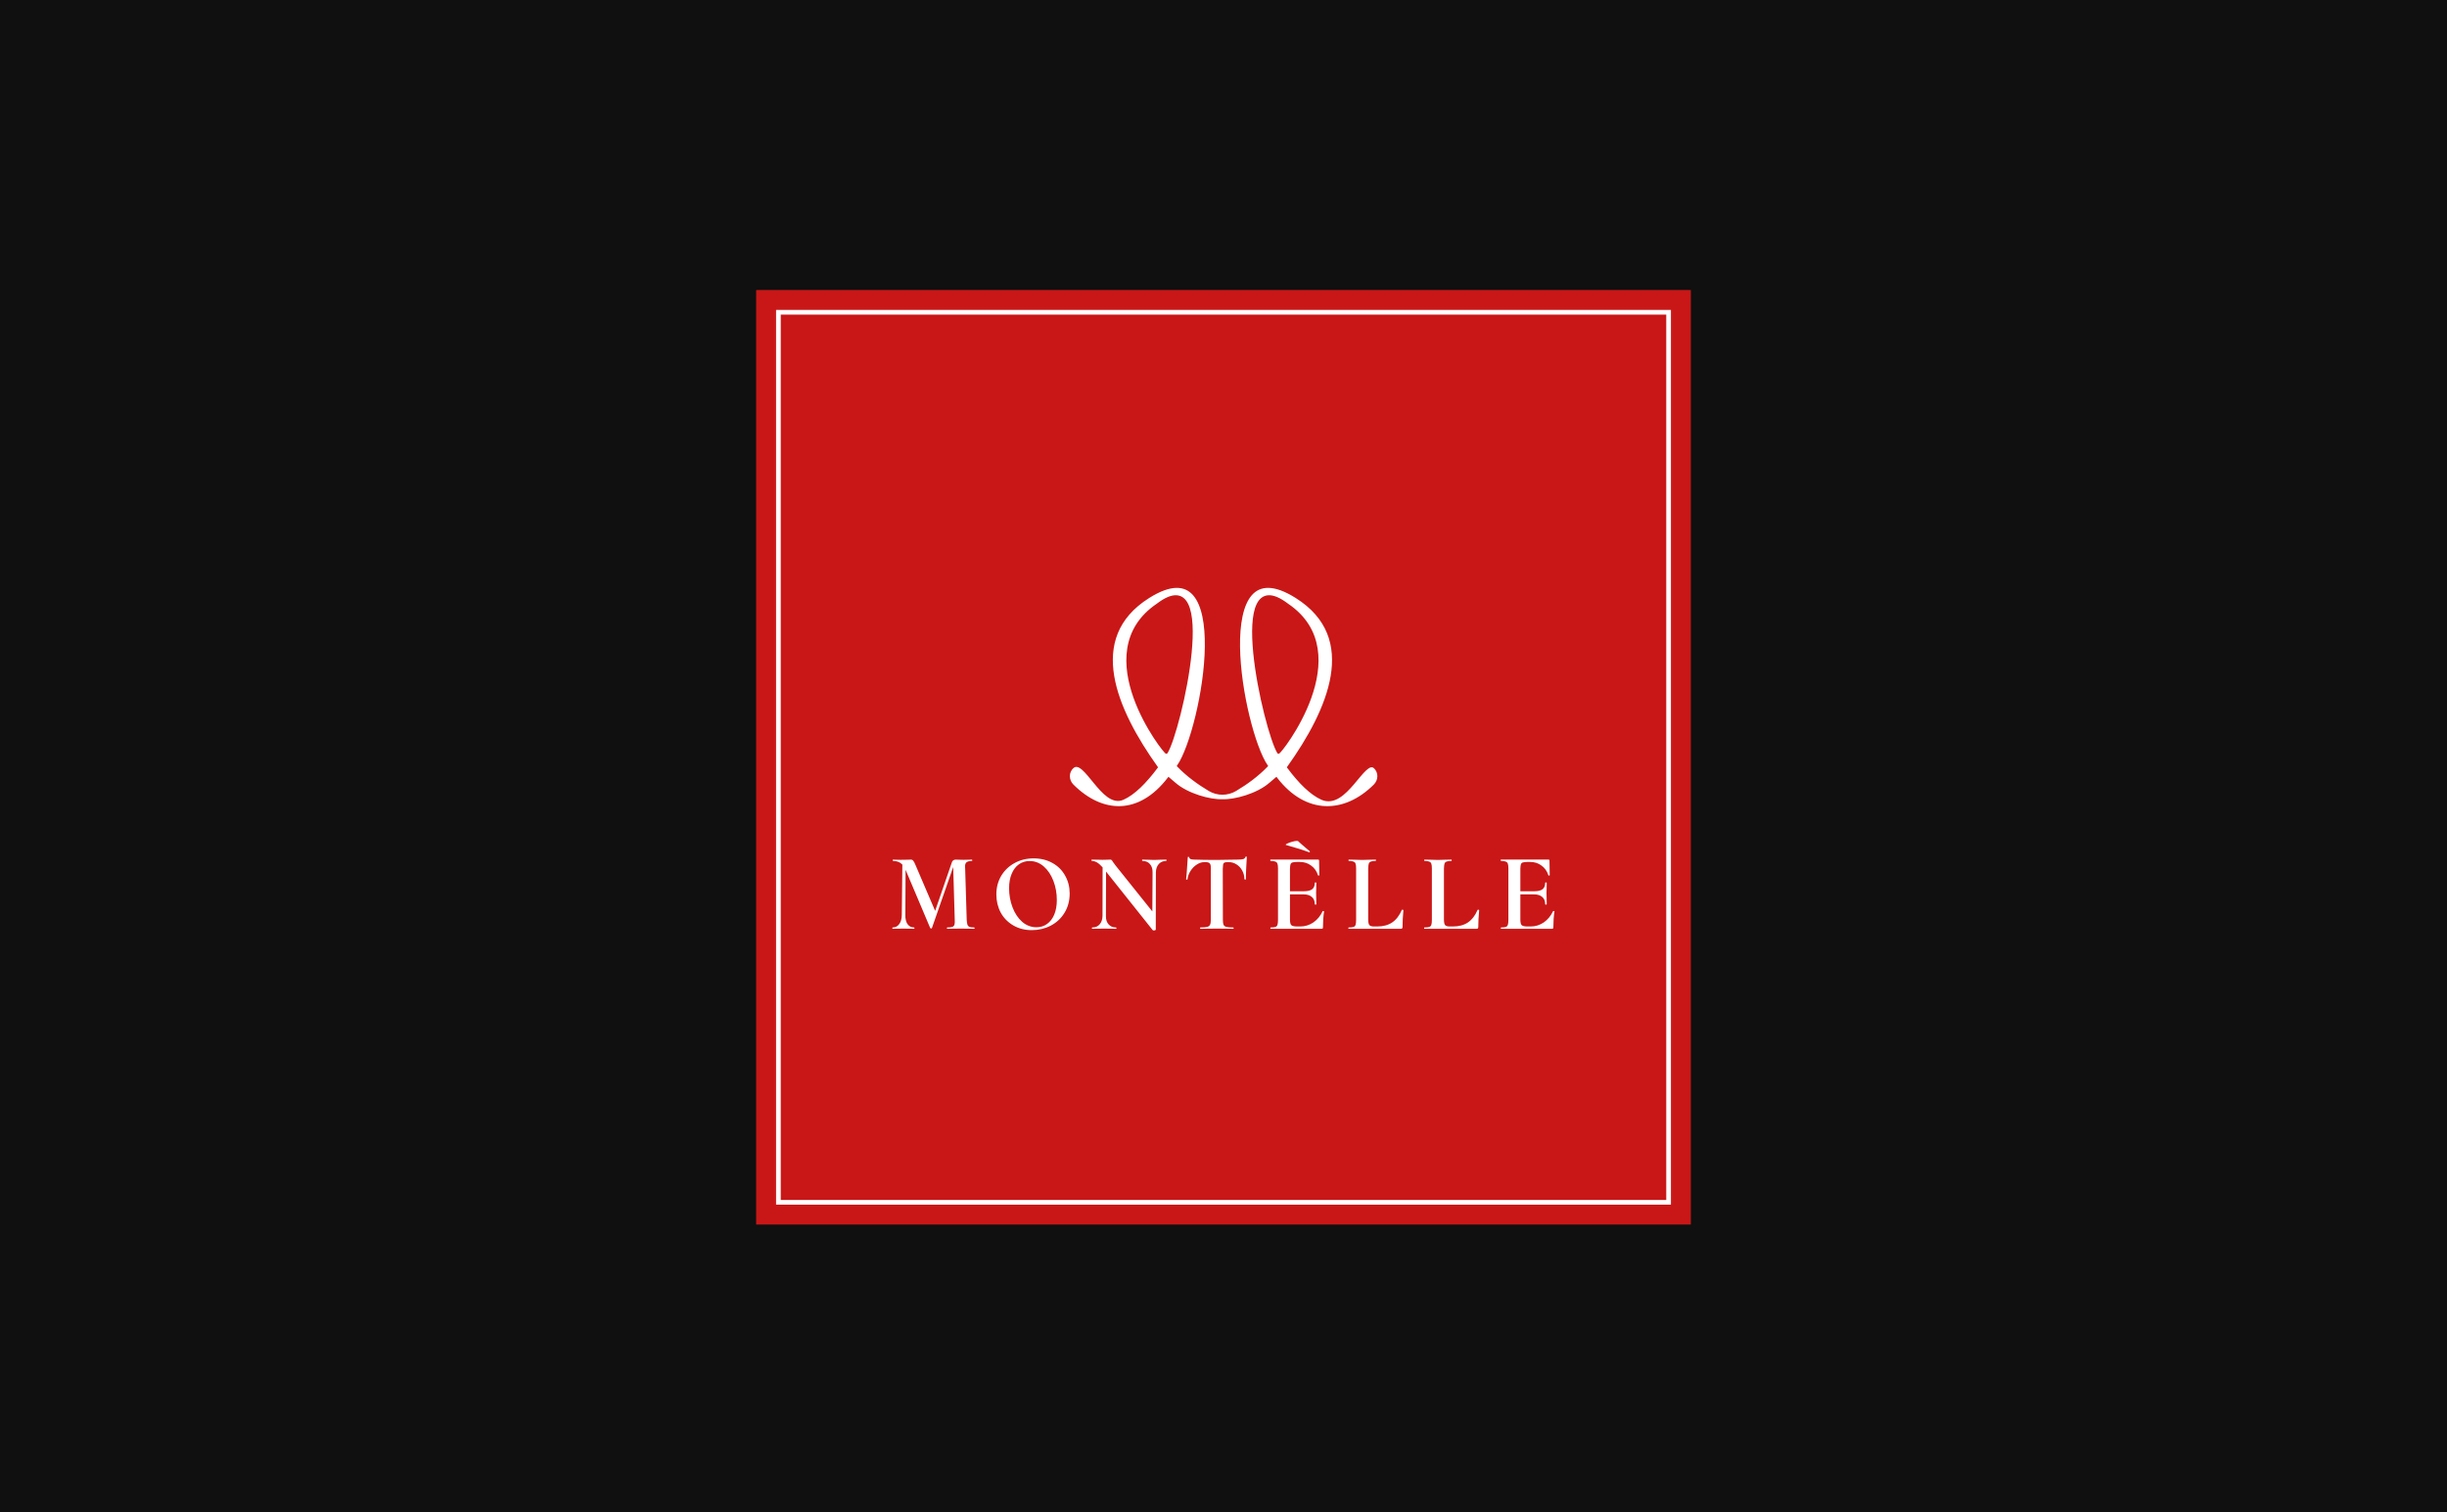 <?xml version="1.0" encoding="UTF-8"?> <svg xmlns="http://www.w3.org/2000/svg" width="987" height="610" viewBox="0 0 987 610" fill="none"><rect width="987" height="610" fill="#101010"></rect><rect x="305" y="117" width="377" height="377" fill="#C91717"></rect><rect x="313.971" y="125.971" width="359.059" height="359.059" stroke="white" stroke-width="1.889"></rect><path d="M392.96 374.159C393.049 374.159 393.094 374.249 393.094 374.427C393.124 374.606 393.079 374.695 392.96 374.695C392.066 374.695 391.352 374.68 390.816 374.651L387.51 374.606L384.338 374.651C383.802 374.68 383.043 374.695 382.06 374.695C381.97 374.695 381.926 374.606 381.926 374.427C381.926 374.249 381.97 374.159 382.06 374.159C382.983 374.159 383.653 374.085 384.07 373.936C384.517 373.787 384.815 373.504 384.963 373.087C385.112 372.64 385.157 371.97 385.098 371.077L384.472 349.768L375.895 374.383C375.835 374.502 375.731 374.561 375.582 374.561C375.404 374.561 375.27 374.487 375.18 374.338L365.263 350.885L365.174 368.888C365.114 370.526 365.397 371.821 366.022 372.774C366.677 373.698 367.571 374.159 368.703 374.159C368.792 374.159 368.837 374.249 368.837 374.427C368.837 374.606 368.792 374.695 368.703 374.695C367.958 374.695 367.362 374.68 366.916 374.651L364.28 374.606L361.957 374.651C361.51 374.68 360.87 374.695 360.036 374.695C359.977 374.695 359.947 374.606 359.947 374.427C359.947 374.249 359.977 374.159 360.036 374.159C361.168 374.159 362.061 373.698 362.717 372.774C363.401 371.851 363.744 370.6 363.744 369.022L363.967 348.785C363.044 347.802 361.793 347.311 360.215 347.311C360.126 347.311 360.081 347.222 360.081 347.043C360.081 346.864 360.126 346.775 360.215 346.775C360.662 346.775 361.034 346.79 361.332 346.82L363.253 346.864L366.201 346.82C366.529 346.79 366.931 346.775 367.407 346.775C367.794 346.775 368.107 346.924 368.345 347.222C368.613 347.519 368.941 348.145 369.328 349.098L377.19 367.458L383.936 347.892C384.025 347.564 384.204 347.296 384.472 347.088C384.77 346.879 385.112 346.775 385.5 346.775C385.976 346.775 386.378 346.79 386.706 346.82L388.716 346.864L390.726 346.82C391.024 346.79 391.456 346.775 392.022 346.775C392.111 346.775 392.156 346.864 392.156 347.043C392.156 347.222 392.126 347.311 392.066 347.311C391.113 347.311 390.399 347.475 389.922 347.802C389.475 348.1 389.252 348.681 389.252 349.545C389.252 349.872 389.267 350.125 389.297 350.304L389.922 371.077C389.982 371.97 390.086 372.64 390.235 373.087C390.414 373.504 390.696 373.787 391.084 373.936C391.471 374.085 392.096 374.159 392.96 374.159ZM416.177 375.231C413.347 375.231 410.846 374.591 408.672 373.31C406.498 372.03 404.815 370.303 403.624 368.128C402.462 365.925 401.882 363.482 401.882 360.802C401.882 358.062 402.522 355.59 403.802 353.386C405.113 351.183 406.9 349.455 409.163 348.204C411.456 346.924 414.032 346.284 416.892 346.284C419.78 346.284 422.327 346.909 424.531 348.16C426.734 349.381 428.432 351.078 429.623 353.252C430.844 355.397 431.455 357.794 431.455 360.445C431.455 363.393 430.755 365.999 429.355 368.262C427.985 370.496 426.124 372.223 423.771 373.444C421.448 374.636 418.917 375.231 416.177 375.231ZM418.053 374.07C419.691 374.07 421.121 373.623 422.342 372.73C423.592 371.836 424.56 370.571 425.245 368.933C425.93 367.265 426.273 365.314 426.273 363.08C426.273 360.341 425.811 357.764 424.888 355.352C423.965 352.94 422.669 351.004 421.001 349.545C419.334 348.085 417.428 347.356 415.283 347.356C413.645 347.356 412.201 347.802 410.95 348.696C409.699 349.589 408.731 350.87 408.046 352.538C407.361 354.176 407.019 356.111 407.019 358.345C407.019 361.025 407.48 363.587 408.404 366.029C409.327 368.441 410.622 370.392 412.29 371.881C413.988 373.34 415.909 374.07 418.053 374.07ZM470.38 346.775C470.47 346.775 470.514 346.864 470.514 347.043C470.514 347.222 470.47 347.311 470.38 347.311C469.159 347.311 468.162 347.728 467.387 348.562C466.643 349.396 466.256 350.527 466.226 351.957L466.181 375.008C466.211 375.097 466.136 375.172 465.958 375.231C465.809 375.321 465.63 375.365 465.422 375.365C465.124 375.365 464.93 375.276 464.841 375.097L446.123 351.6L446.078 369.513C446.049 370.943 446.406 372.075 447.151 372.908C447.895 373.742 448.893 374.159 450.144 374.159C450.263 374.159 450.322 374.249 450.322 374.427C450.322 374.606 450.263 374.695 450.144 374.695C449.31 374.695 448.669 374.68 448.223 374.651L445.408 374.606L442.728 374.651C442.222 374.68 441.507 374.695 440.584 374.695C440.465 374.695 440.405 374.606 440.405 374.427C440.405 374.249 440.465 374.159 440.584 374.159C441.835 374.159 442.817 373.742 443.532 372.908C444.277 372.075 444.664 370.943 444.694 369.513L444.738 349.902C443.875 348.949 443.1 348.279 442.415 347.892C441.76 347.505 441.075 347.311 440.36 347.311C440.301 347.311 440.271 347.222 440.271 347.043C440.271 346.864 440.301 346.775 440.36 346.775L442.773 346.82C443.249 346.849 443.889 346.864 444.694 346.864C445.498 346.864 446.168 346.849 446.704 346.82C447.27 346.79 447.642 346.775 447.821 346.775C448.059 346.775 448.238 346.834 448.357 346.954C448.506 347.073 448.669 347.296 448.848 347.624C449.206 348.16 449.563 348.651 449.92 349.098L464.796 367.682L464.886 351.957C464.915 350.527 464.558 349.396 463.813 348.562C463.099 347.728 462.101 347.311 460.82 347.311C460.701 347.311 460.642 347.222 460.642 347.043C460.642 346.864 460.701 346.775 460.82 346.775L462.563 346.82C463.754 346.879 464.752 346.909 465.556 346.909C466.181 346.909 467.06 346.879 468.191 346.82L470.38 346.775ZM484.184 374.695C484.094 374.695 484.049 374.606 484.049 374.427C484.049 374.249 484.079 374.159 484.139 374.159C485.39 374.159 486.298 374.085 486.864 373.936C487.459 373.787 487.862 373.504 488.07 373.087C488.278 372.64 488.383 371.97 488.383 371.077V350.393C488.413 349.351 488.278 348.666 487.981 348.338C487.683 347.981 487.117 347.802 486.283 347.802H485.702C484.69 347.802 483.692 348.13 482.709 348.785C481.727 349.411 480.893 350.259 480.208 351.332C479.523 352.374 479.106 353.52 478.957 354.771C478.957 354.831 478.882 354.861 478.733 354.861C478.644 354.861 478.555 354.846 478.465 354.816C478.406 354.756 478.391 354.712 478.421 354.682C478.57 353.55 478.793 350.587 479.091 345.792C479.091 345.703 479.165 345.658 479.314 345.658C479.404 345.658 479.478 345.673 479.538 345.703C479.627 345.733 479.672 345.777 479.672 345.837C479.672 346.462 480.342 346.775 481.682 346.775C484.094 346.864 487.117 346.909 490.75 346.909C492.388 346.909 494.22 346.879 496.245 346.82L499.372 346.775C500.355 346.775 501.07 346.7 501.516 346.552C501.963 346.403 502.246 346.105 502.365 345.658C502.425 345.569 502.529 345.539 502.678 345.569C502.857 345.569 502.931 345.628 502.901 345.747C502.812 347.058 502.723 348.711 502.633 350.706C502.544 352.672 502.514 353.997 502.544 354.682C502.544 354.771 502.455 354.816 502.276 354.816C502.038 354.816 501.919 354.756 501.919 354.637C501.919 353.416 501.636 352.285 501.07 351.242C500.534 350.2 499.774 349.366 498.791 348.741C497.838 348.115 496.796 347.802 495.664 347.802H495.084C494.488 347.802 494.056 347.877 493.788 348.026C493.55 348.175 493.401 348.428 493.341 348.785C493.282 349.113 493.237 349.679 493.207 350.483L493.252 371.077C493.252 372 493.341 372.67 493.52 373.087C493.729 373.504 494.116 373.787 494.682 373.936C495.247 374.085 496.171 374.159 497.451 374.159C497.541 374.159 497.585 374.249 497.585 374.427C497.585 374.606 497.541 374.695 497.451 374.695C496.349 374.695 495.486 374.68 494.86 374.651L490.795 374.606L486.953 374.651C486.298 374.68 485.375 374.695 484.184 374.695ZM533.489 367.592C533.548 367.533 533.623 367.503 533.712 367.503C533.802 367.503 533.891 367.533 533.98 367.592C534.07 367.622 534.099 367.652 534.07 367.682C533.772 369.618 533.623 371.732 533.623 374.025C533.623 374.263 533.578 374.442 533.489 374.561C533.399 374.651 533.221 374.695 532.953 374.695H512.582C512.463 374.695 512.403 374.606 512.403 374.427C512.403 374.249 512.448 374.159 512.537 374.159C513.431 374.159 514.071 374.085 514.458 373.936C514.875 373.787 515.143 373.504 515.262 373.087C515.411 372.67 515.486 372 515.486 371.077V350.393C515.486 349.5 515.411 348.845 515.262 348.428C515.113 348.011 514.831 347.728 514.414 347.579C513.997 347.4 513.371 347.311 512.537 347.311C512.448 347.311 512.388 347.222 512.359 347.043C512.359 346.864 512.388 346.775 512.448 346.775H531.702C531.94 346.775 532.059 346.909 532.059 347.177L532.149 353.074C532.149 353.163 532.059 353.208 531.881 353.208C531.732 353.208 531.642 353.178 531.613 353.118C531.106 351.451 530.183 350.14 528.843 349.187C527.532 348.204 525.969 347.713 524.152 347.713H523.303C522.38 347.713 521.71 347.787 521.293 347.936C520.906 348.056 520.653 348.294 520.534 348.651C520.415 349.009 520.34 349.604 520.31 350.438V359.551H525.894C527.413 359.551 528.53 359.283 529.245 358.747C529.96 358.211 530.317 357.347 530.317 356.156C530.317 356.037 530.421 355.977 530.63 355.977C530.838 355.977 530.942 356.052 530.942 356.201L530.898 358.658C530.868 359.015 530.853 359.522 530.853 360.177C530.853 361.13 530.868 361.844 530.898 362.321L530.942 364.733C530.942 364.882 530.853 364.957 530.674 364.957C530.585 364.957 530.496 364.942 530.406 364.912C530.347 364.852 530.317 364.793 530.317 364.733C530.317 363.453 529.915 362.485 529.111 361.83C528.337 361.145 527.235 360.802 525.805 360.802H520.31V370.898C520.31 372.089 520.489 372.864 520.846 373.221C521.234 373.578 522.023 373.757 523.214 373.757H524.465C526.401 373.757 528.173 373.206 529.781 372.104C531.389 370.973 532.625 369.469 533.489 367.592ZM527.949 343.782C526.252 343.156 524.793 342.665 523.571 342.308C522.35 341.92 520.772 341.459 518.836 340.923C518.449 340.833 518.523 340.655 519.06 340.387C519.596 340.089 520.296 339.821 521.159 339.583C522.023 339.344 522.693 339.225 523.169 339.225C523.318 339.225 523.452 339.255 523.571 339.315C524.286 340 525.299 340.893 526.609 341.995L528.262 343.38C528.322 343.41 528.351 343.469 528.351 343.558C528.351 343.648 528.307 343.722 528.217 343.782C528.128 343.812 528.039 343.812 527.949 343.782ZM543.954 374.695C543.895 374.695 543.865 374.606 543.865 374.427C543.865 374.249 543.895 374.159 543.954 374.159C544.877 374.159 545.547 374.085 545.964 373.936C546.381 373.787 546.649 373.504 546.768 373.087C546.917 372.67 546.992 372 546.992 371.077V350.393C546.992 349.5 546.917 348.845 546.768 348.428C546.62 348.011 546.337 347.728 545.92 347.579C545.503 347.4 544.877 347.311 544.043 347.311C543.954 347.311 543.909 347.222 543.909 347.043C543.909 346.864 543.954 346.775 544.043 346.775L546.188 346.82C547.498 346.879 548.555 346.909 549.359 346.909C550.164 346.909 551.251 346.879 552.621 346.82L554.899 346.775C554.958 346.775 554.988 346.864 554.988 347.043C554.988 347.222 554.958 347.311 554.899 347.311C553.976 347.311 553.306 347.4 552.889 347.579C552.501 347.728 552.233 348.011 552.085 348.428C551.965 348.845 551.891 349.515 551.861 350.438V370.898C551.861 372.06 552.025 372.834 552.353 373.221C552.68 373.578 553.306 373.757 554.229 373.757H555.48C557.892 373.757 559.902 373.221 561.51 372.149C563.148 371.047 564.459 369.349 565.442 367.056C565.501 366.997 565.576 366.967 565.665 366.967C565.754 366.967 565.844 366.997 565.933 367.056C566.022 367.086 566.067 367.131 566.067 367.19C565.829 369.632 565.71 371.911 565.71 374.025C565.71 374.472 565.486 374.695 565.04 374.695H543.954ZM574.508 374.695C574.448 374.695 574.418 374.606 574.418 374.427C574.418 374.249 574.448 374.159 574.508 374.159C575.431 374.159 576.101 374.085 576.518 373.936C576.935 373.787 577.203 373.504 577.322 373.087C577.471 372.67 577.545 372 577.545 371.077V350.393C577.545 349.5 577.471 348.845 577.322 348.428C577.173 348.011 576.89 347.728 576.473 347.579C576.056 347.4 575.431 347.311 574.597 347.311C574.508 347.311 574.463 347.222 574.463 347.043C574.463 346.864 574.508 346.775 574.597 346.775L576.741 346.82C578.052 346.879 579.109 346.909 579.913 346.909C580.717 346.909 581.804 346.879 583.174 346.82L585.453 346.775C585.512 346.775 585.542 346.864 585.542 347.043C585.542 347.222 585.512 347.311 585.453 347.311C584.529 347.311 583.859 347.4 583.442 347.579C583.055 347.728 582.787 348.011 582.638 348.428C582.519 348.845 582.445 349.515 582.415 350.438V370.898C582.415 372.06 582.579 372.834 582.906 373.221C583.234 373.578 583.859 373.757 584.782 373.757H586.033C588.446 373.757 590.456 373.221 592.064 372.149C593.702 371.047 595.012 369.349 595.995 367.056C596.055 366.997 596.129 366.967 596.219 366.967C596.308 366.967 596.397 366.997 596.487 367.056C596.576 367.086 596.621 367.131 596.621 367.19C596.382 369.632 596.263 371.911 596.263 374.025C596.263 374.472 596.04 374.695 595.593 374.695H574.508ZM626.415 367.592C626.474 367.533 626.549 367.503 626.638 367.503C626.728 367.503 626.817 367.533 626.906 367.592C626.996 367.622 627.025 367.652 626.996 367.682C626.698 369.618 626.549 371.732 626.549 374.025C626.549 374.263 626.504 374.442 626.415 374.561C626.326 374.651 626.147 374.695 625.879 374.695H605.508C605.389 374.695 605.329 374.606 605.329 374.427C605.329 374.249 605.374 374.159 605.463 374.159C606.357 374.159 606.997 374.085 607.384 373.936C607.801 373.787 608.069 373.504 608.188 373.087C608.337 372.67 608.412 372 608.412 371.077V350.393C608.412 349.5 608.337 348.845 608.188 348.428C608.04 348.011 607.757 347.728 607.34 347.579C606.923 347.4 606.297 347.311 605.463 347.311C605.374 347.311 605.315 347.222 605.285 347.043C605.285 346.864 605.315 346.775 605.374 346.775H624.628C624.866 346.775 624.985 346.909 624.985 347.177L625.075 353.074C625.075 353.163 624.985 353.208 624.807 353.208C624.658 353.208 624.568 353.178 624.539 353.118C624.032 351.451 623.109 350.14 621.769 349.187C620.459 348.204 618.895 347.713 617.078 347.713H616.23C615.306 347.713 614.636 347.787 614.219 347.936C613.832 348.056 613.579 348.294 613.46 348.651C613.341 349.009 613.266 349.604 613.236 350.438V359.551H618.821C620.339 359.551 621.456 359.283 622.171 358.747C622.886 358.211 623.243 357.347 623.243 356.156C623.243 356.037 623.347 355.977 623.556 355.977C623.764 355.977 623.869 356.052 623.869 356.201L623.824 358.658C623.794 359.015 623.779 359.522 623.779 360.177C623.779 361.13 623.794 361.844 623.824 362.321L623.869 364.733C623.869 364.882 623.779 364.957 623.601 364.957C623.511 364.957 623.422 364.942 623.332 364.912C623.273 364.852 623.243 364.793 623.243 364.733C623.243 363.453 622.841 362.485 622.037 361.83C621.263 361.145 620.161 360.802 618.731 360.802H613.236V370.898C613.236 372.089 613.415 372.864 613.773 373.221C614.16 373.578 614.949 373.757 616.14 373.757H617.391C619.327 373.757 621.099 373.206 622.707 372.104C624.315 370.973 625.551 369.469 626.415 367.592Z" fill="white"></path><path fill-rule="evenodd" clip-rule="evenodd" d="M498.337 318.69C495.094 320.621 491.052 320.621 487.809 318.69C483.241 315.97 478.949 312.807 475.237 308.989C485.265 294.228 499.085 218.278 463.261 240.846C437.083 257.339 450.199 286.64 466.521 309.541C461.941 315.667 457.314 320.281 452.928 322.215C444.668 325.859 437.533 305.103 432.636 309.541C430.488 311.487 430.583 314.801 432.636 316.847C444.589 328.762 459.561 329.39 471.378 314.045C471.99 314.542 472.84 315.283 473.857 316.171C478.912 320.584 488.125 323.118 493.073 322.885C498.021 323.118 507.233 320.584 512.288 316.171C513.306 315.283 514.155 314.542 514.767 314.045C526.585 329.39 542.502 328.762 554.455 316.847C556.508 314.801 556.603 311.487 554.455 309.541C550.167 305.655 542.834 326.458 533.218 322.215C528.832 320.281 524.204 315.667 519.625 309.541C535.946 286.64 549.062 257.339 522.884 240.846C487.06 218.278 500.88 294.228 510.908 308.989C507.197 312.807 502.904 315.97 498.337 318.69ZM466.888 243.912C492.144 224.691 475.871 295.057 470.496 303.623C470.095 304.262 437.863 263.552 466.888 243.912ZM519.258 243.912C494.002 224.691 510.274 295.057 515.649 303.623C516.05 304.262 548.282 263.552 519.258 243.912Z" fill="white" stroke="#C91717" stroke-width="0.944"></path></svg> 